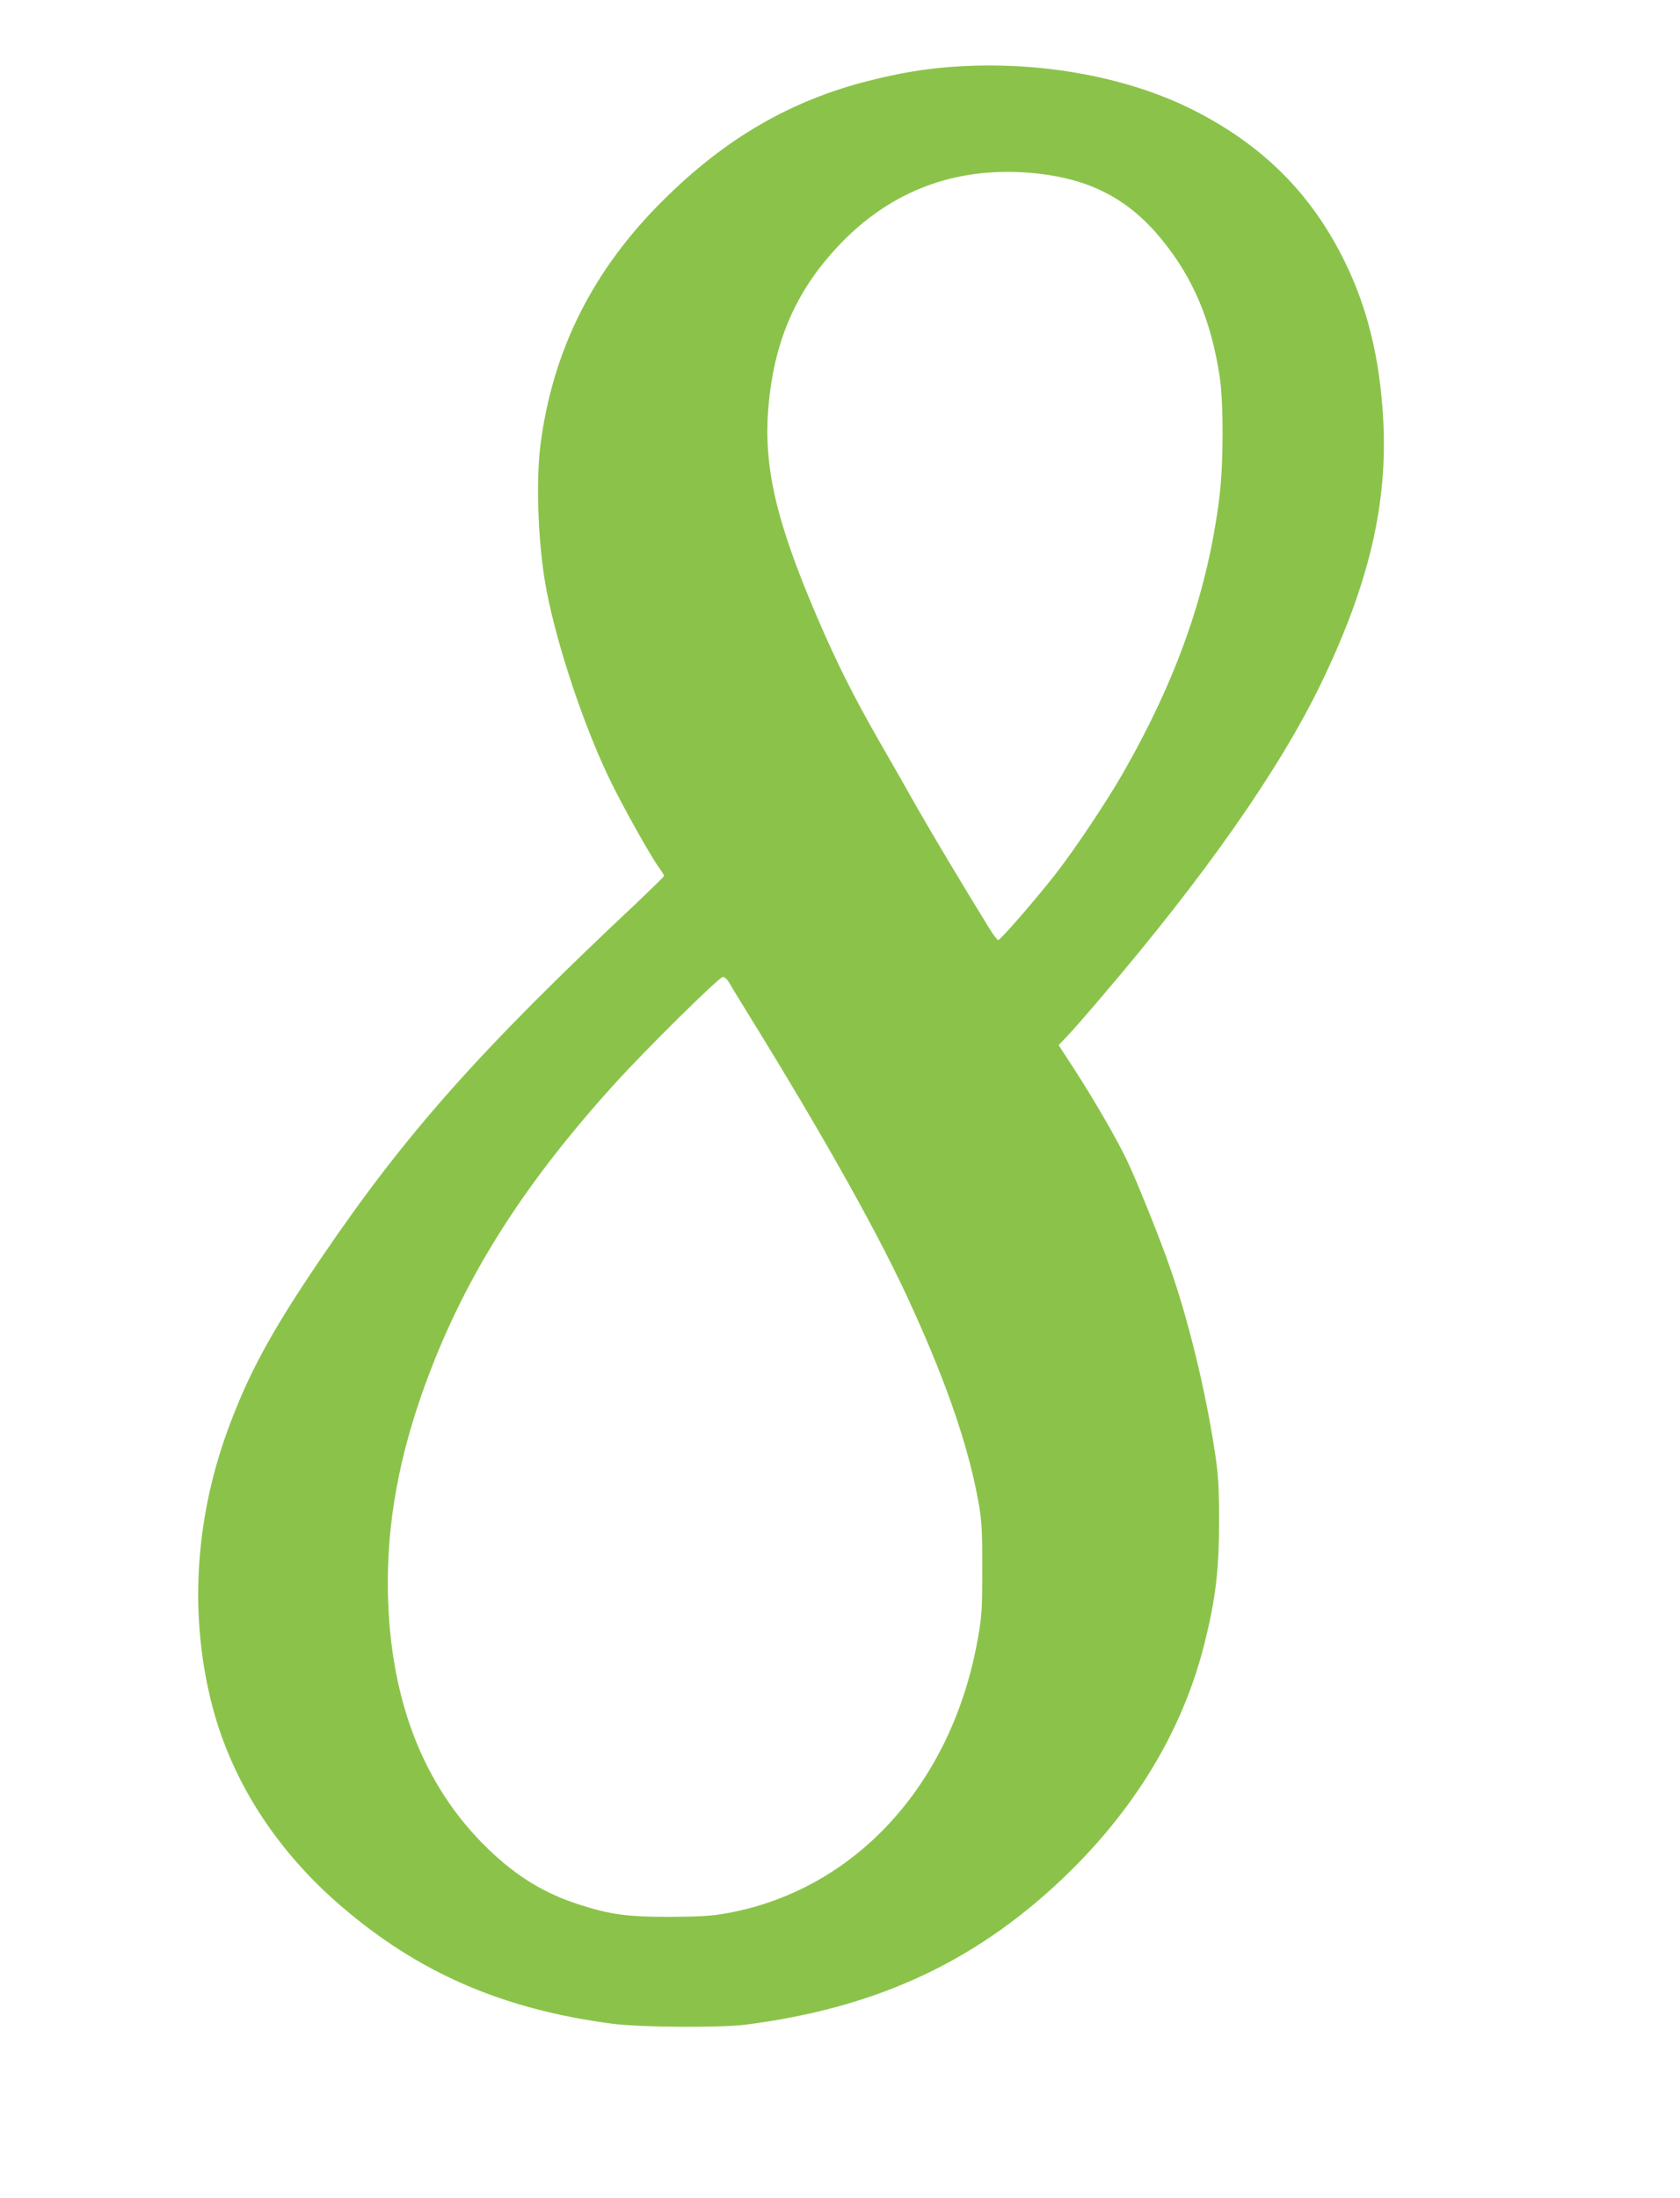 <?xml version="1.0" standalone="no"?>
<!DOCTYPE svg PUBLIC "-//W3C//DTD SVG 20010904//EN"
 "http://www.w3.org/TR/2001/REC-SVG-20010904/DTD/svg10.dtd">
<svg version="1.0" xmlns="http://www.w3.org/2000/svg"
 width="979pt" height="1280pt" viewBox="0 0 979 1280"
 preserveAspectRatio="xMidYMid meet">
<g transform="translate(0,1280) scale(0.1,-0.1)"
fill="#8bc34a" stroke="none">
<path d="M5525 12409 c-151 -12 -294 -37 -460 -79 -454 -114 -835 -334 -1196
-692 -414 -408 -650 -880 -720 -1433 -28 -226 -12 -599 37 -850 66 -336 222
-799 376 -1113 76 -154 232 -433 279 -496 16 -22 29 -43 29 -47 0 -4 -71 -73
-157 -155 -918 -861 -1349 -1346 -1840 -2069 -295 -434 -428 -680 -549 -1012
-192 -530 -221 -1094 -84 -1610 115 -431 369 -826 738 -1146 454 -394 948
-609 1587 -693 162 -22 628 -25 780 -6 752 96 1328 360 1840 844 424 401 707
868 834 1376 65 261 85 426 85 717 0 186 -4 259 -22 382 -55 372 -162 811
-278 1130 -65 180 -178 460 -234 579 -56 120 -200 369 -317 548 l-84 129 44
46 c25 25 118 131 207 236 604 706 1039 1328 1281 1830 279 579 388 1049 359
1542 -21 352 -91 638 -223 908 -196 400 -483 685 -897 891 -392 194 -914 284
-1415 243z m515 -619 c316 -34 538 -150 730 -385 182 -222 287 -470 337 -795
24 -156 23 -510 -1 -705 -68 -548 -245 -1053 -561 -1606 -100 -174 -280 -443
-395 -591 -116 -148 -320 -383 -333 -383 -5 0 -28 29 -50 65 -162 263 -330
544 -422 705 -59 105 -161 284 -227 398 -150 263 -242 447 -356 712 -240 559
-314 878 -284 1227 31 358 145 638 365 889 315 361 720 519 1197 469z m-1792
-4711 c9 -17 59 -99 111 -183 446 -721 772 -1303 954 -1706 215 -472 338 -839
394 -1167 14 -86 18 -160 17 -368 0 -234 -3 -274 -27 -405 -151 -842 -713
-1456 -1457 -1592 -94 -17 -156 -21 -335 -22 -249 0 -347 13 -525 70 -207 66
-366 163 -534 324 -389 375 -586 899 -586 1555 0 409 84 816 261 1265 223 567
553 1078 1061 1638 181 200 609 622 630 622 11 0 26 -14 36 -31z"/>
</g>
</svg>
